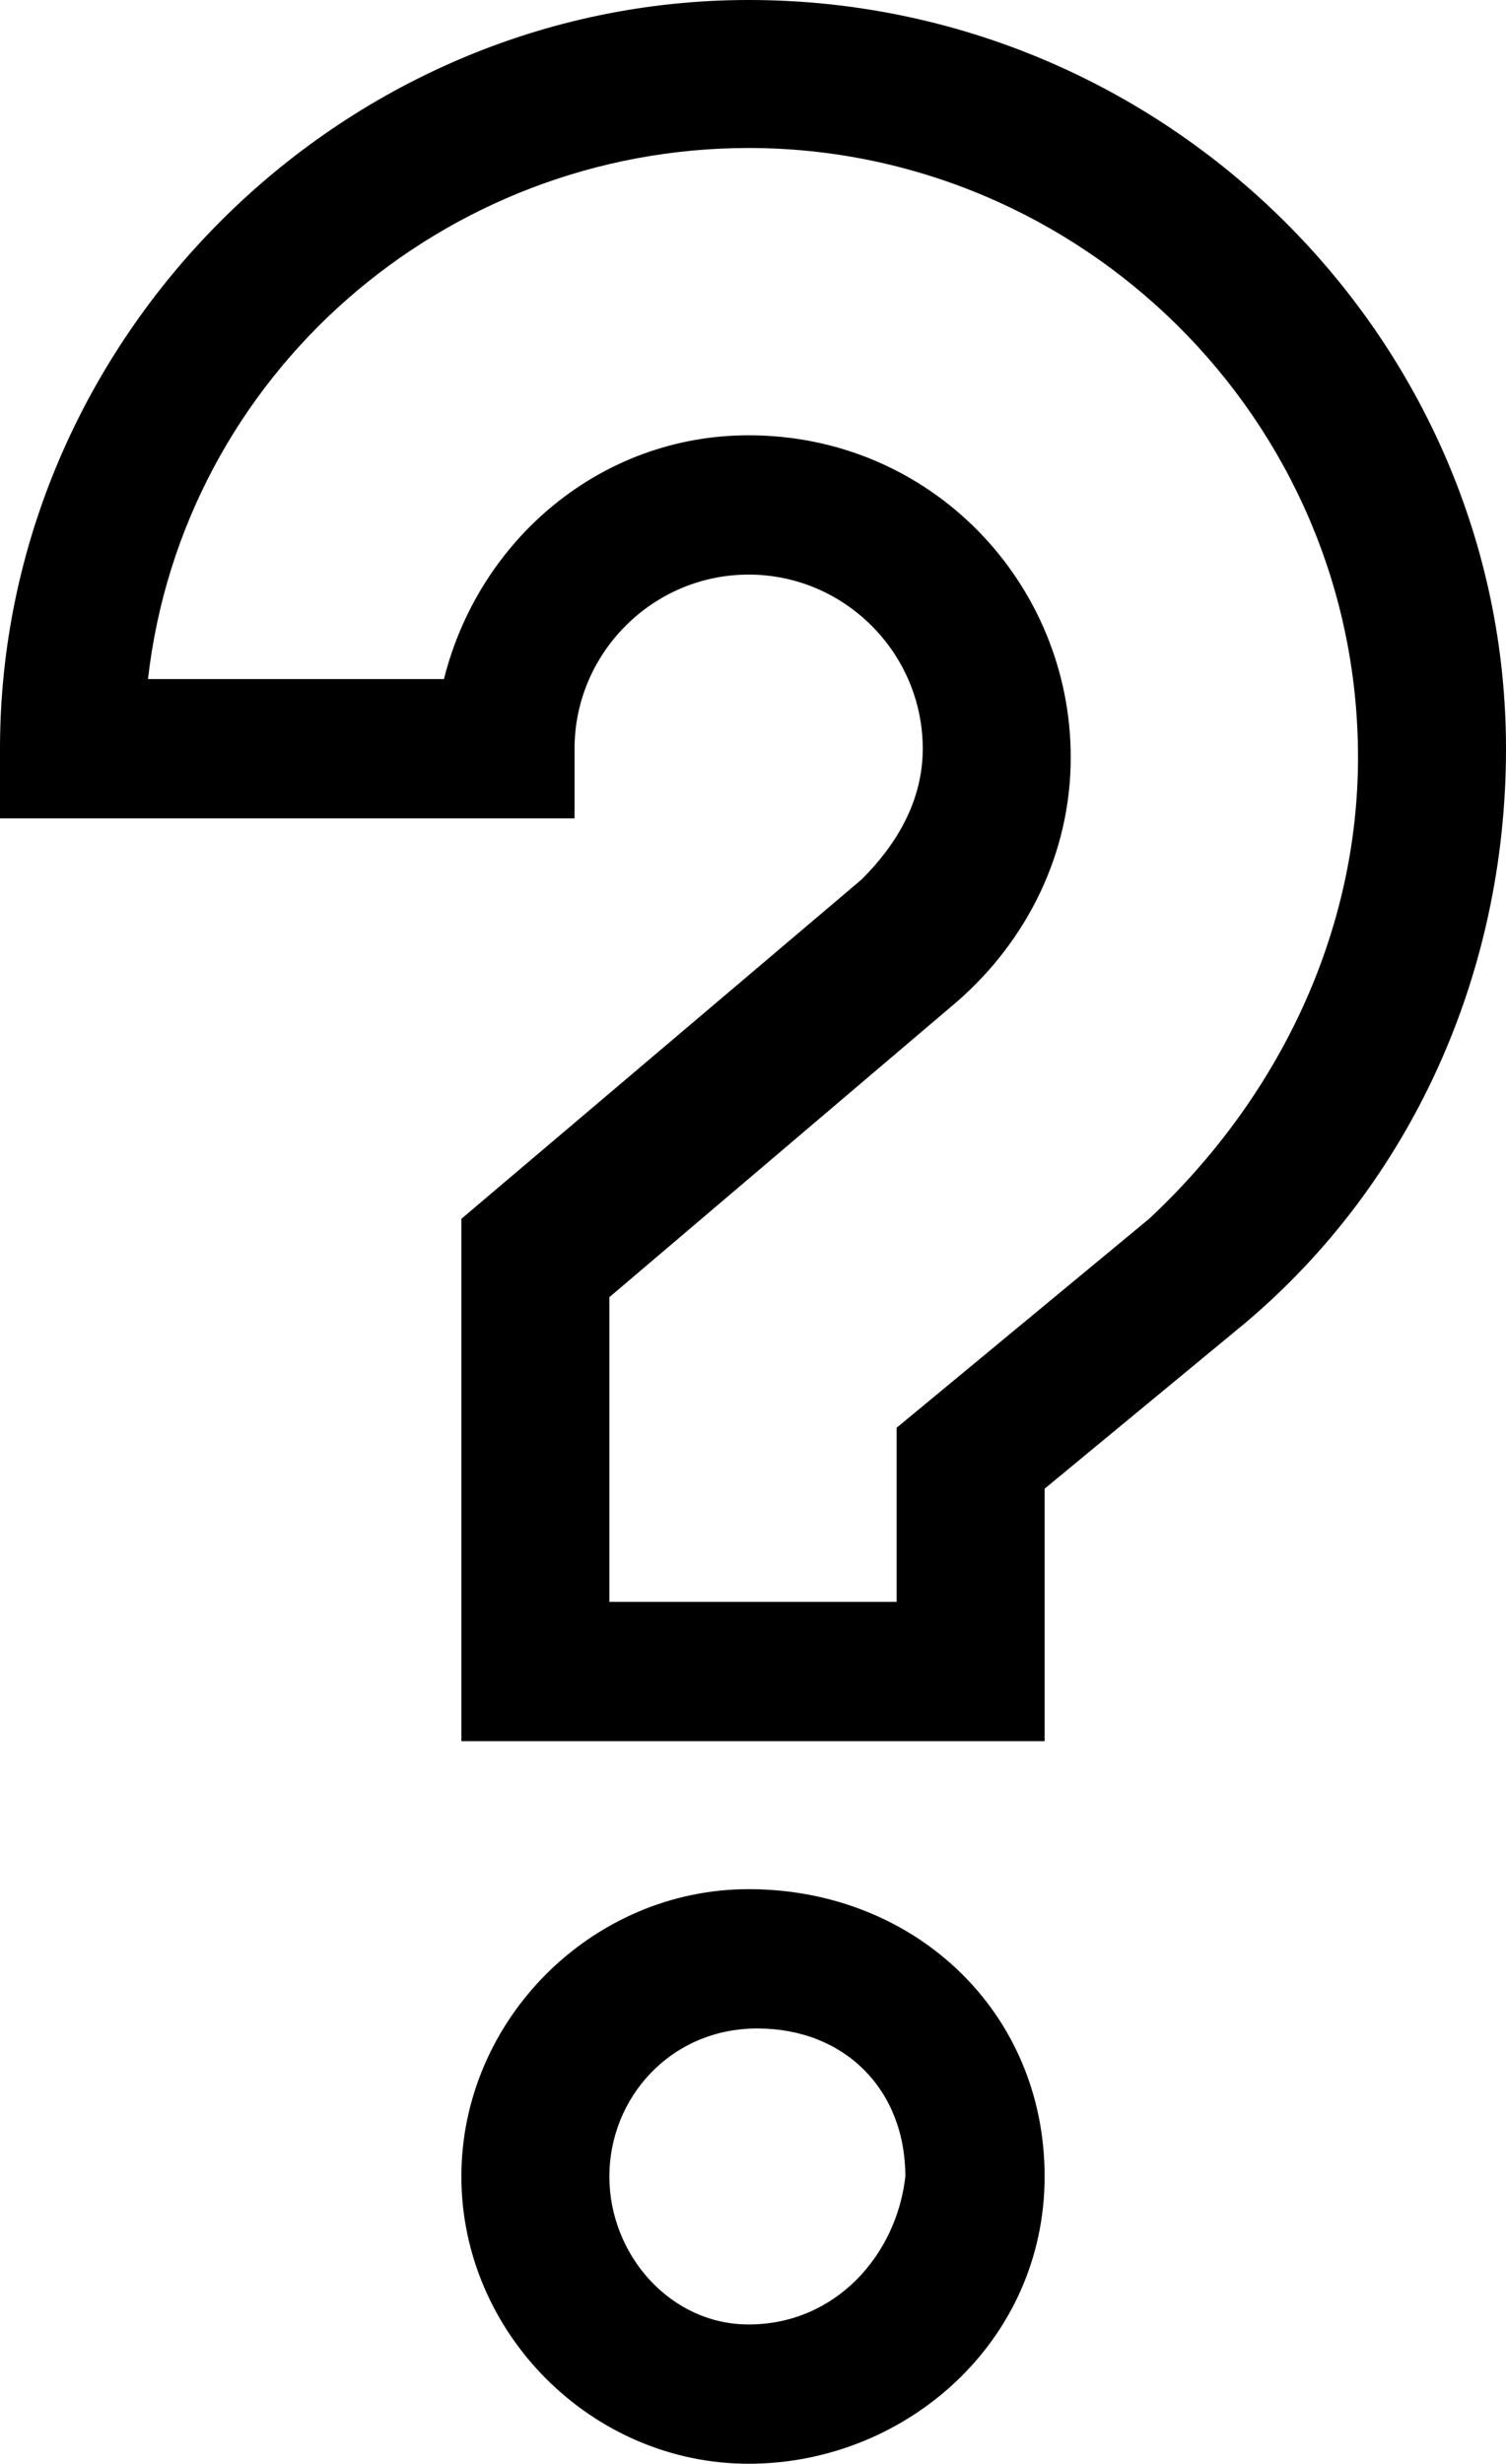 <svg xmlns="http://www.w3.org/2000/svg" viewBox="0 0 17.3 28.3"><path d="M8.6 21.7c-1.8 0-3.3 1.5-3.3 3.3s1.5 3.3 3.3 3.3S12 26.9 12 25s-1.5-3.3-3.4-3.3zm0 5c-.9 0-1.6-.8-1.6-1.7 0-.9.7-1.7 1.7-1.7s1.7.7 1.7 1.7c-.1.9-.8 1.7-1.8 1.7zM8.6 0C3.9 0 0 3.9 0 8.6v.8h6.6v-.8c0-1.1.9-2 2-2s2 .9 2 2c0 .6-.3 1.1-.7 1.5L5.3 14v6H12v-2.9l2.3-1.9c1.9-1.6 3-4 3-6.6 0-4.7-3.9-8.6-8.7-8.6zm4.6 14l-2.9 2.4v2H7v-3.5l4-3.4c.8-.7 1.3-1.7 1.3-2.8 0-2-1.6-3.7-3.7-3.7-1.7 0-3.1 1.2-3.5 2.8H1.7c.4-3.5 3.4-6.1 6.9-6.1 3.8 0 7 3.1 7 7 0 2-.9 3.9-2.4 5.3z"/></svg>